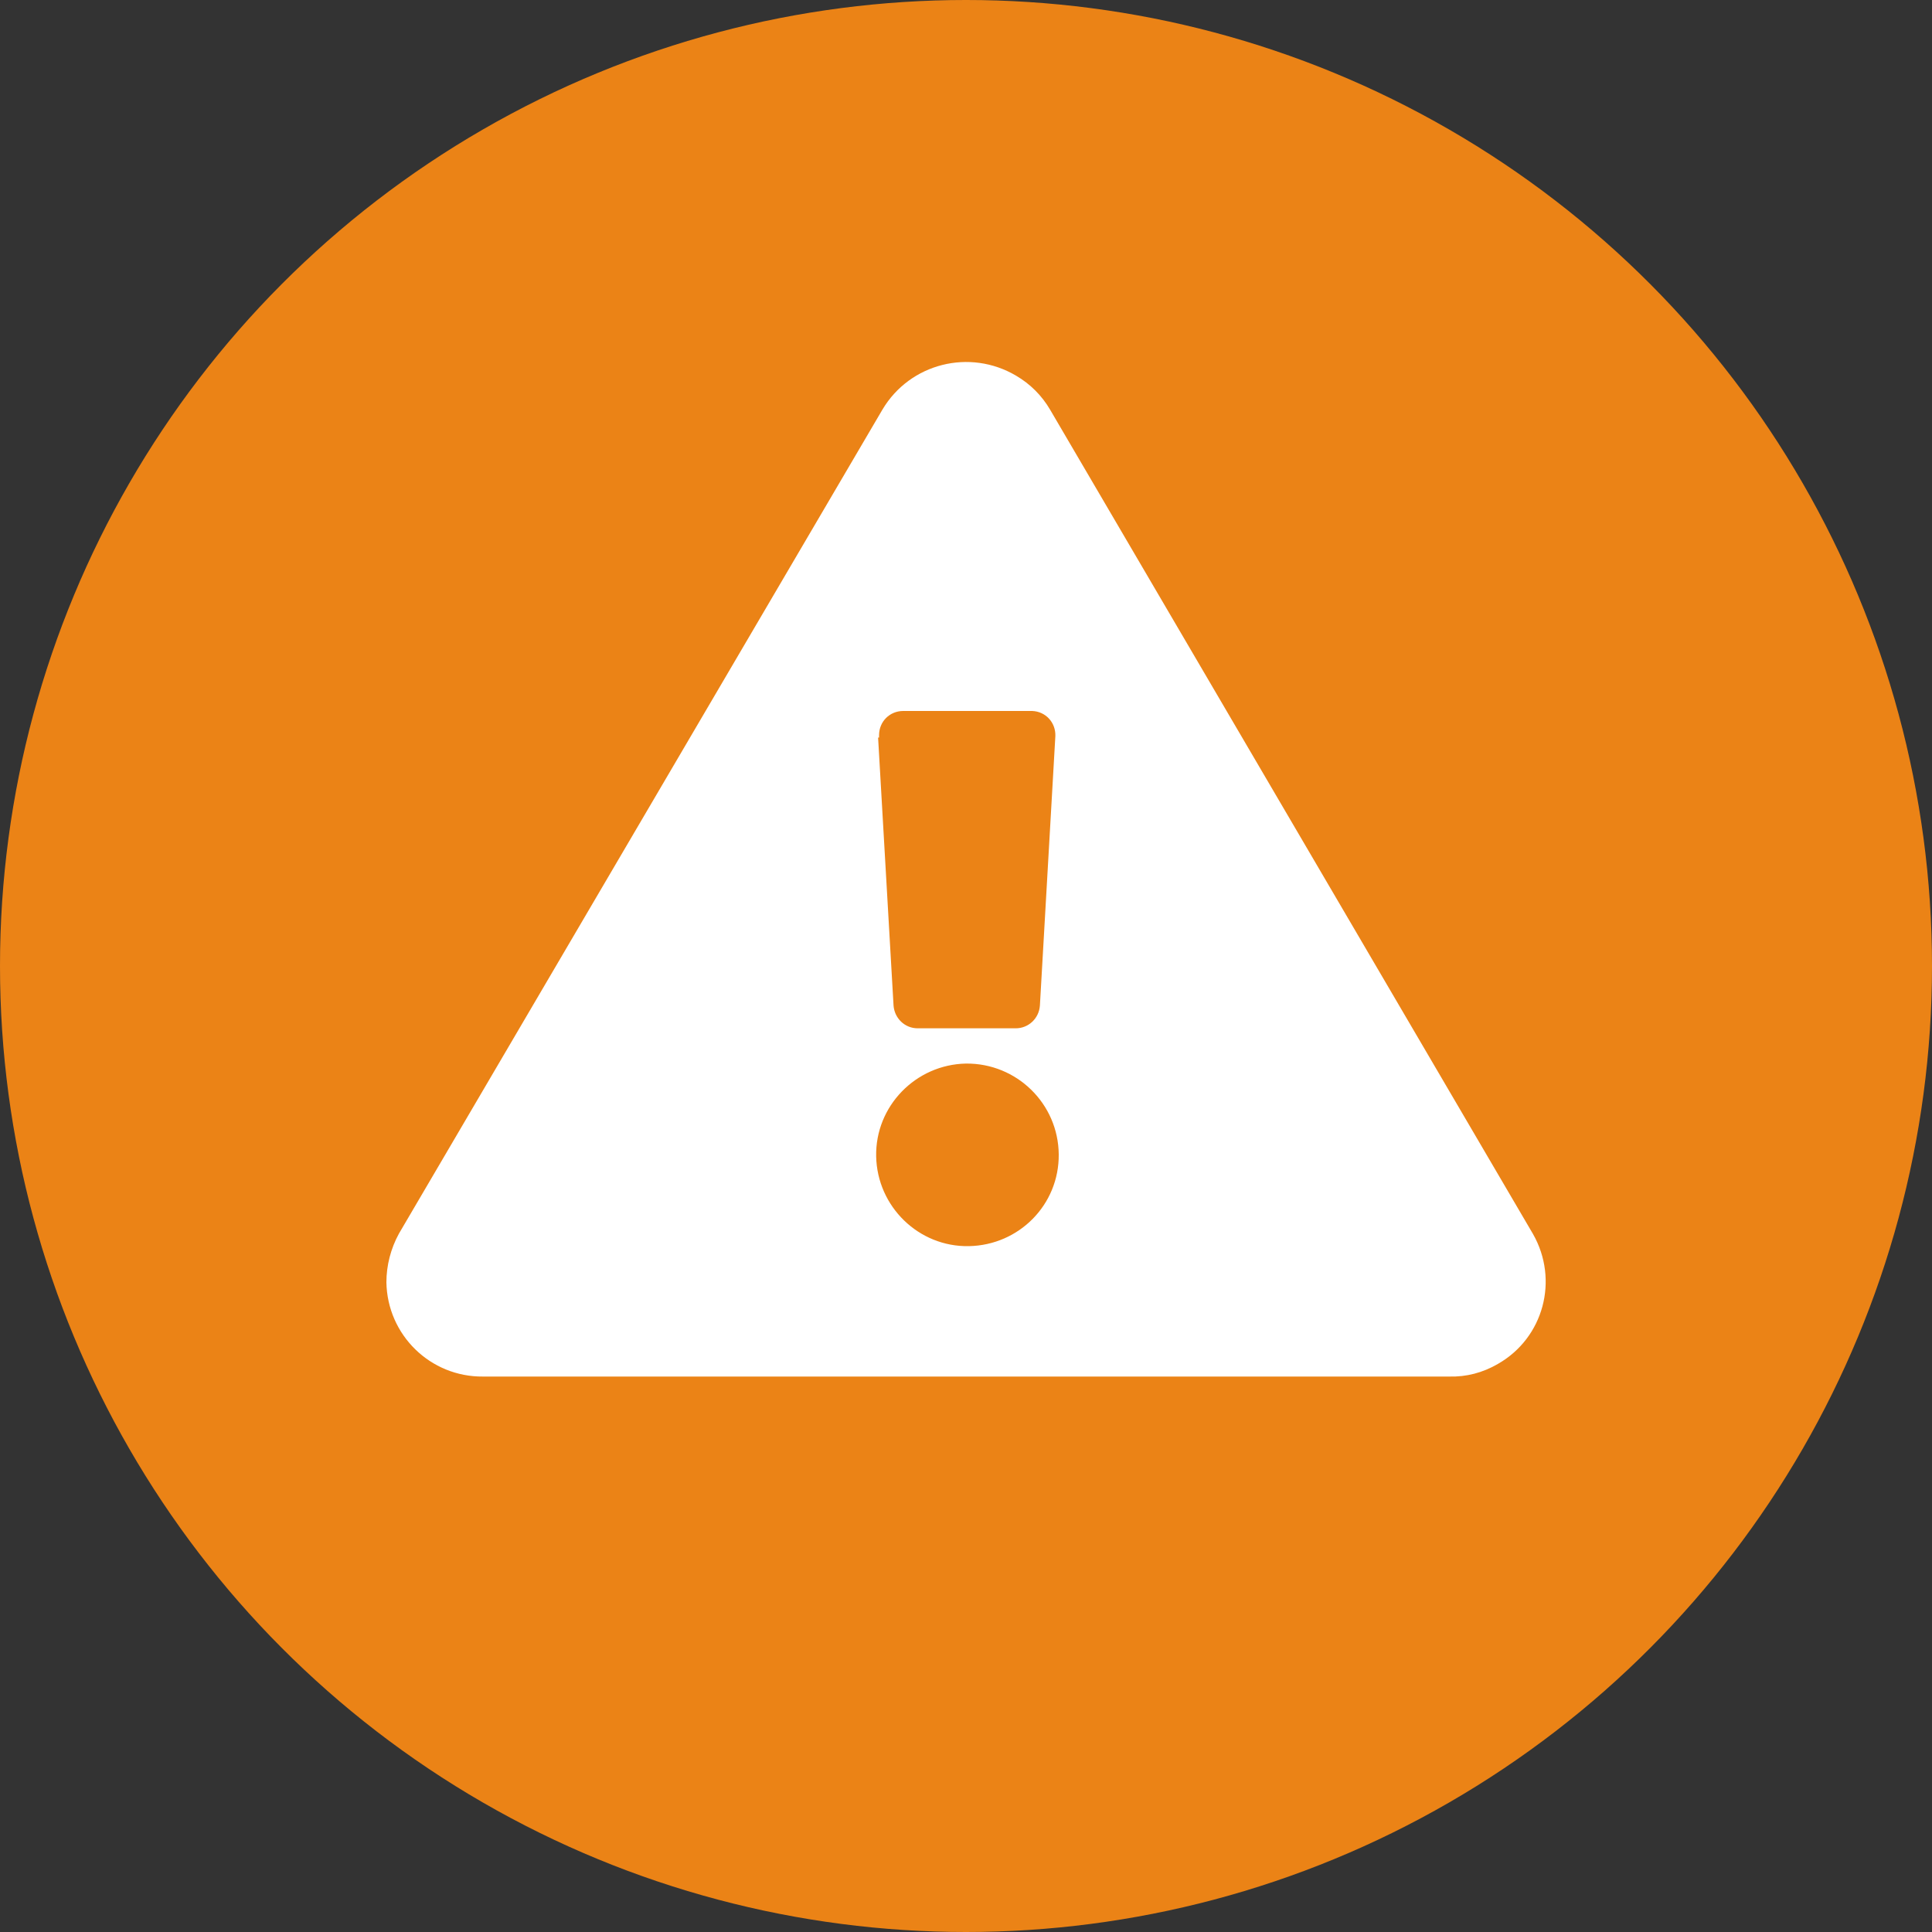 <?xml version="1.0" encoding="UTF-8"?><svg id="Layer_2" xmlns="http://www.w3.org/2000/svg" viewBox="0 0 40 40"><rect x="0" y="0" width="40" height="40" fill="#333333" stroke="none"/><defs><style>.cls-1{fill:#eb8316;}.cls-2{fill:#fff;}</style></defs><g id="Layer_1-2"><g><circle class="cls-1" cx="20" cy="20" r="20"/><g id="Layer_2-2"><g id="Layer_1-2"><path class="cls-2" d="M31.74,25.55c.54,.95,.22,2.15-.73,2.69-.31,.18-.65,.27-1.01,.26H10c-1.09,.01-1.98-.86-2-1.95,0-.35,.09-.7,.26-1.01L18.27,8.48c.57-.96,1.81-1.27,2.77-.7,.29,.17,.53,.41,.7,.7l10,17.07Zm-11.74-3.53c-1.04,.02-1.88,.88-1.86,1.92s.88,1.88,1.92,1.86c1.04-.02,1.87-.86,1.86-1.9-.01-1.05-.87-1.89-1.92-1.88Zm-1.82-6.75l.32,5.55c.02,.26,.23,.47,.5,.47h2.03c.26,0,.48-.2,.5-.47l.32-5.58c.01-.28-.2-.51-.48-.52,0,0-.02,0-.02,0h-2.65c-.28,0-.5,.22-.5,.5,0,0,0,.02,0,.02v.03Z"/></g></g></g></g></svg>